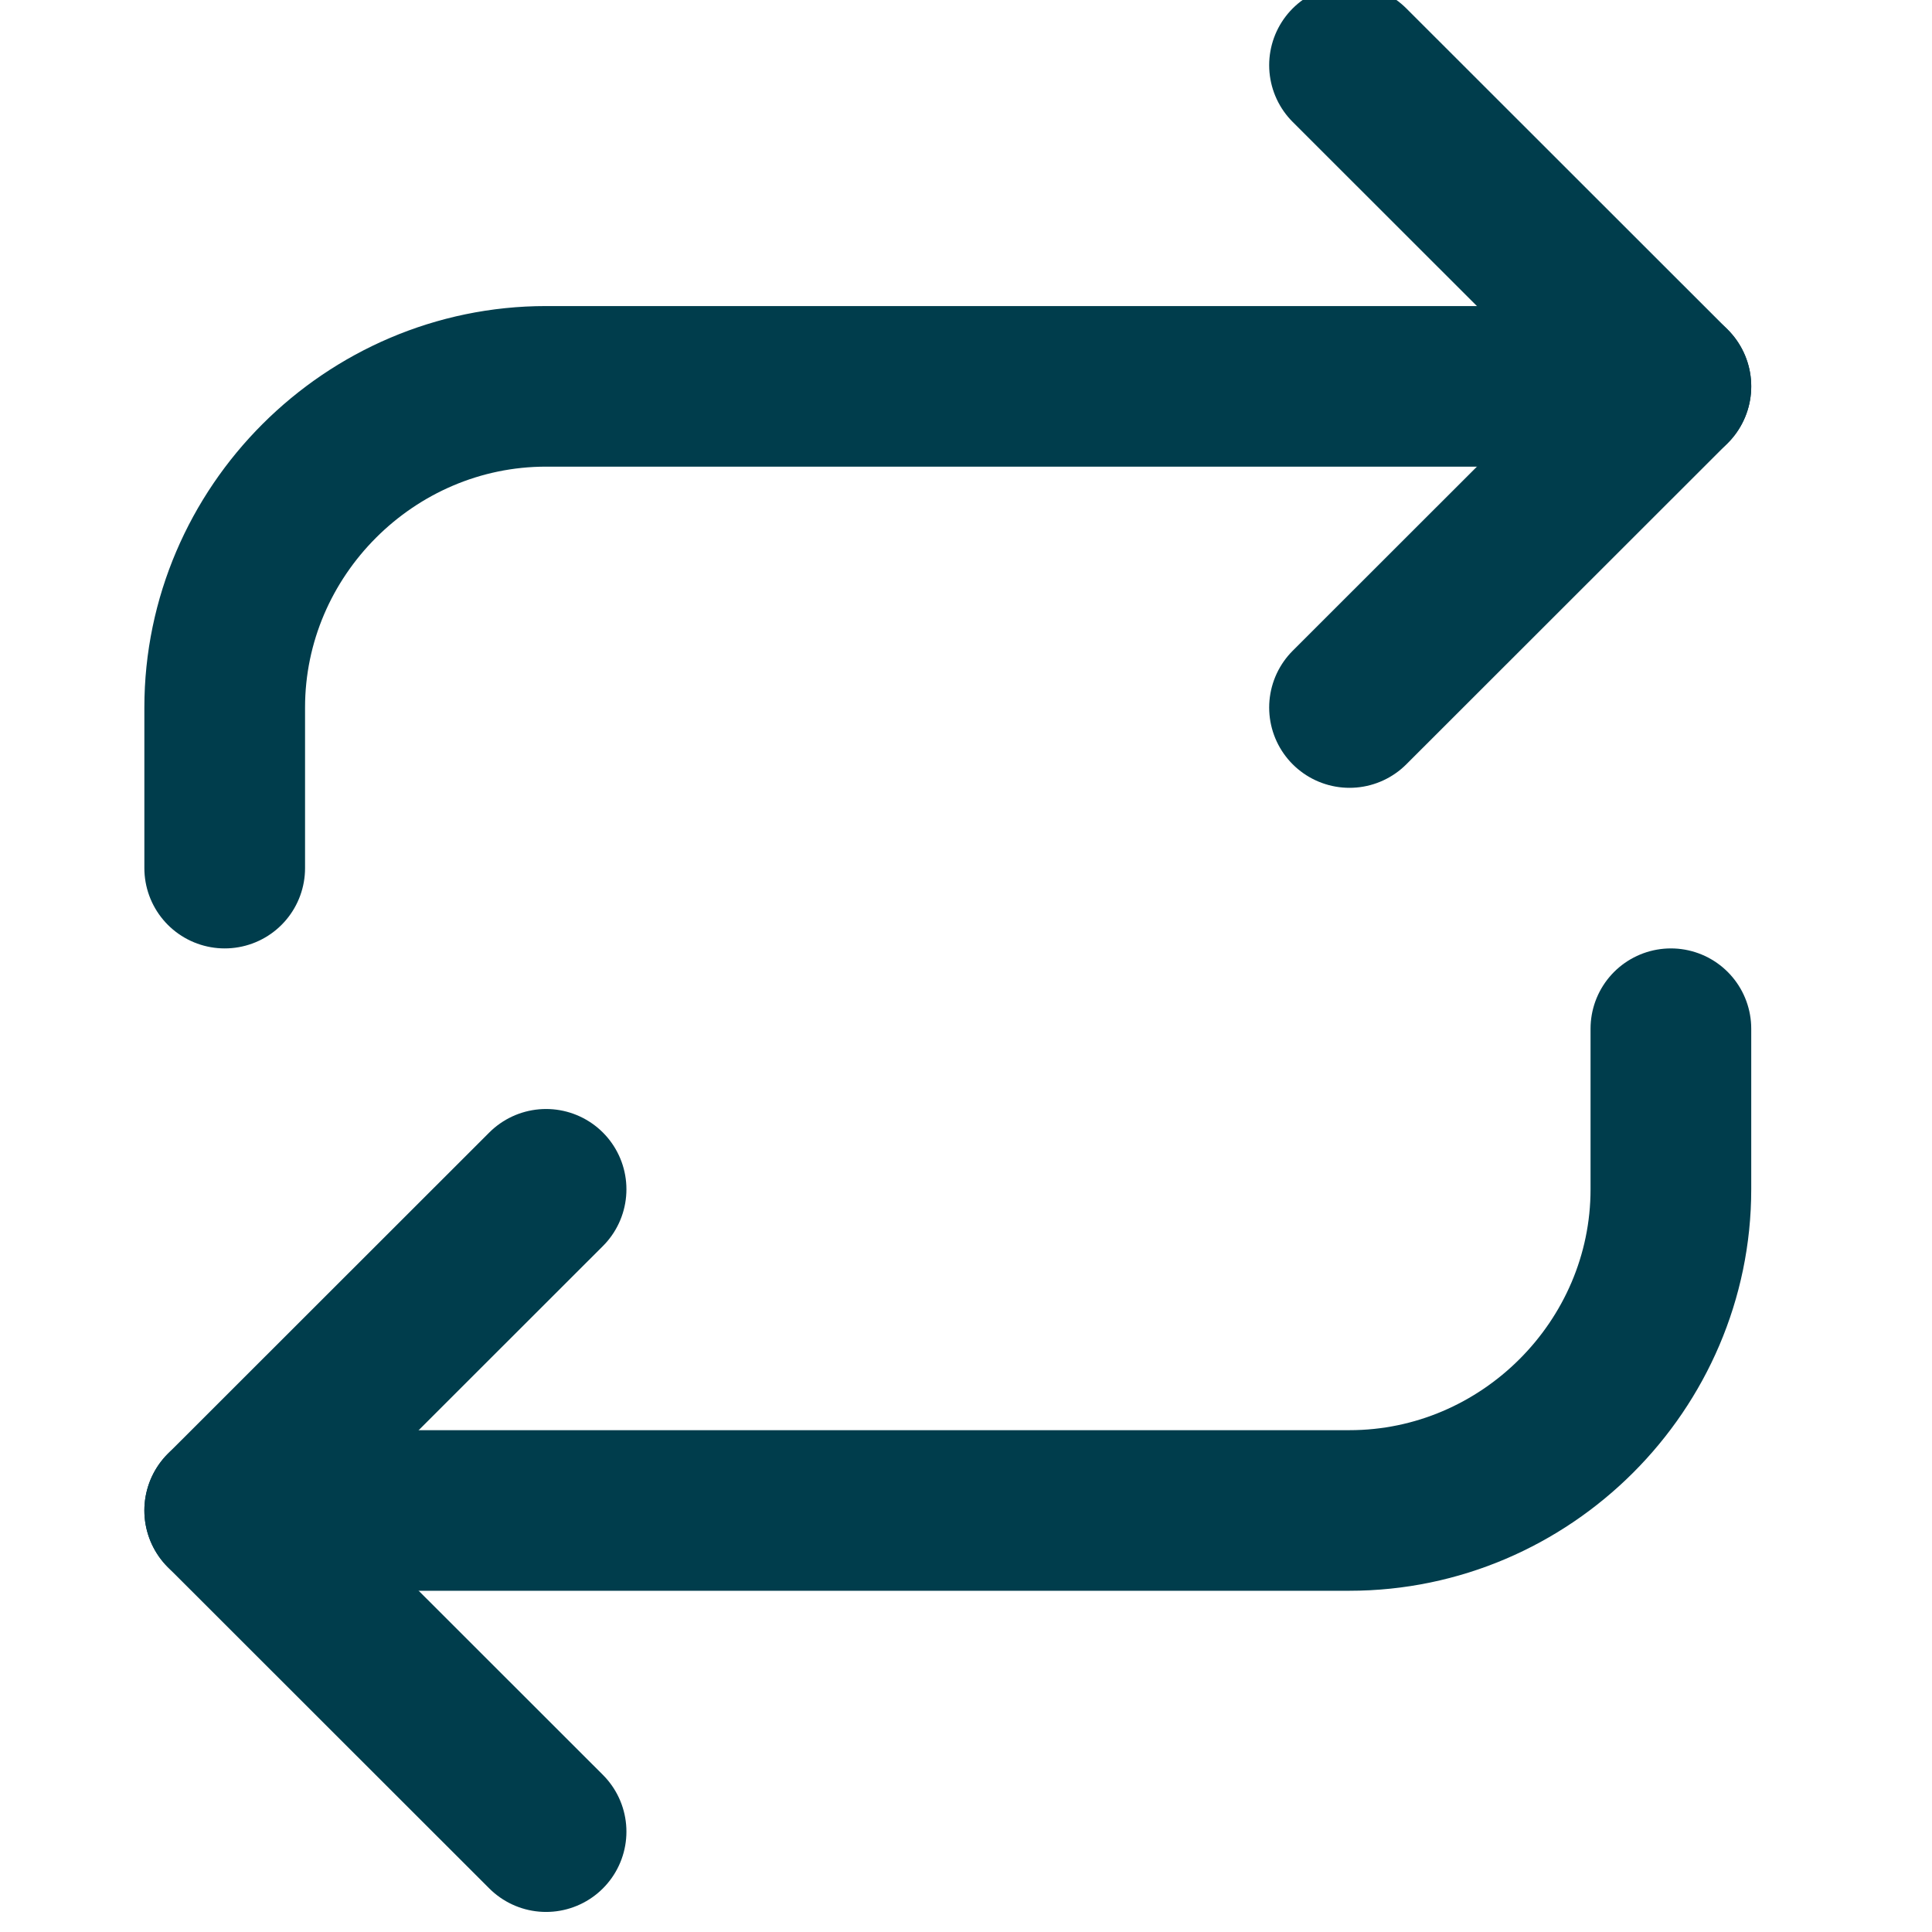 <?xml version="1.0" encoding="UTF-8" standalone="no"?>
<!DOCTYPE svg PUBLIC "-//W3C//DTD SVG 1.1//EN" "http://www.w3.org/Graphics/SVG/1.1/DTD/svg11.dtd">
<svg width="100%" height="100%" viewBox="0 0 50 50" version="1.1" xmlns="http://www.w3.org/2000/svg" xmlns:xlink="http://www.w3.org/1999/xlink" xml:space="preserve" xmlns:serif="http://www.serif.com/" style="fill-rule:evenodd;clip-rule:evenodd;stroke-linecap:round;stroke-linejoin:round;">
    <g id="arrow-reorder" serif:id="arrow reorder" transform="matrix(2.071,0,0,2.078,2479.6,-3371.78)">
        <g transform="matrix(1.004,0,0,1,-1197.5,1622.42)">
            <path d="M17,1L21,5L17,9" style="fill:none;fill-rule:nonzero;stroke:rgb(0,61,76);stroke-width:2px;"/>
        </g>
        <g transform="matrix(1.004,0,0,1,-1197.5,1622.42)">
            <path d="M3,11L3,9C3,6.806 4.806,5 7,5L21,5" style="fill:none;fill-rule:nonzero;stroke:rgb(0,61,76);stroke-width:2px;"/>
        </g>
        <g transform="matrix(1.004,0,0,1,-1197.5,1622.42)">
            <path d="M7,23L3,19L7,15" style="fill:none;fill-rule:nonzero;stroke:rgb(0,61,76);stroke-width:2px;"/>
        </g>
        <g transform="matrix(1.004,0,0,1,-1197.5,1622.42)">
            <path d="M21,13L21,15C21,17.194 19.194,19 17,19L3,19" style="fill:none;fill-rule:nonzero;stroke:rgb(0,61,76);stroke-width:2px;"/>
        </g>
    </g>
</svg>
